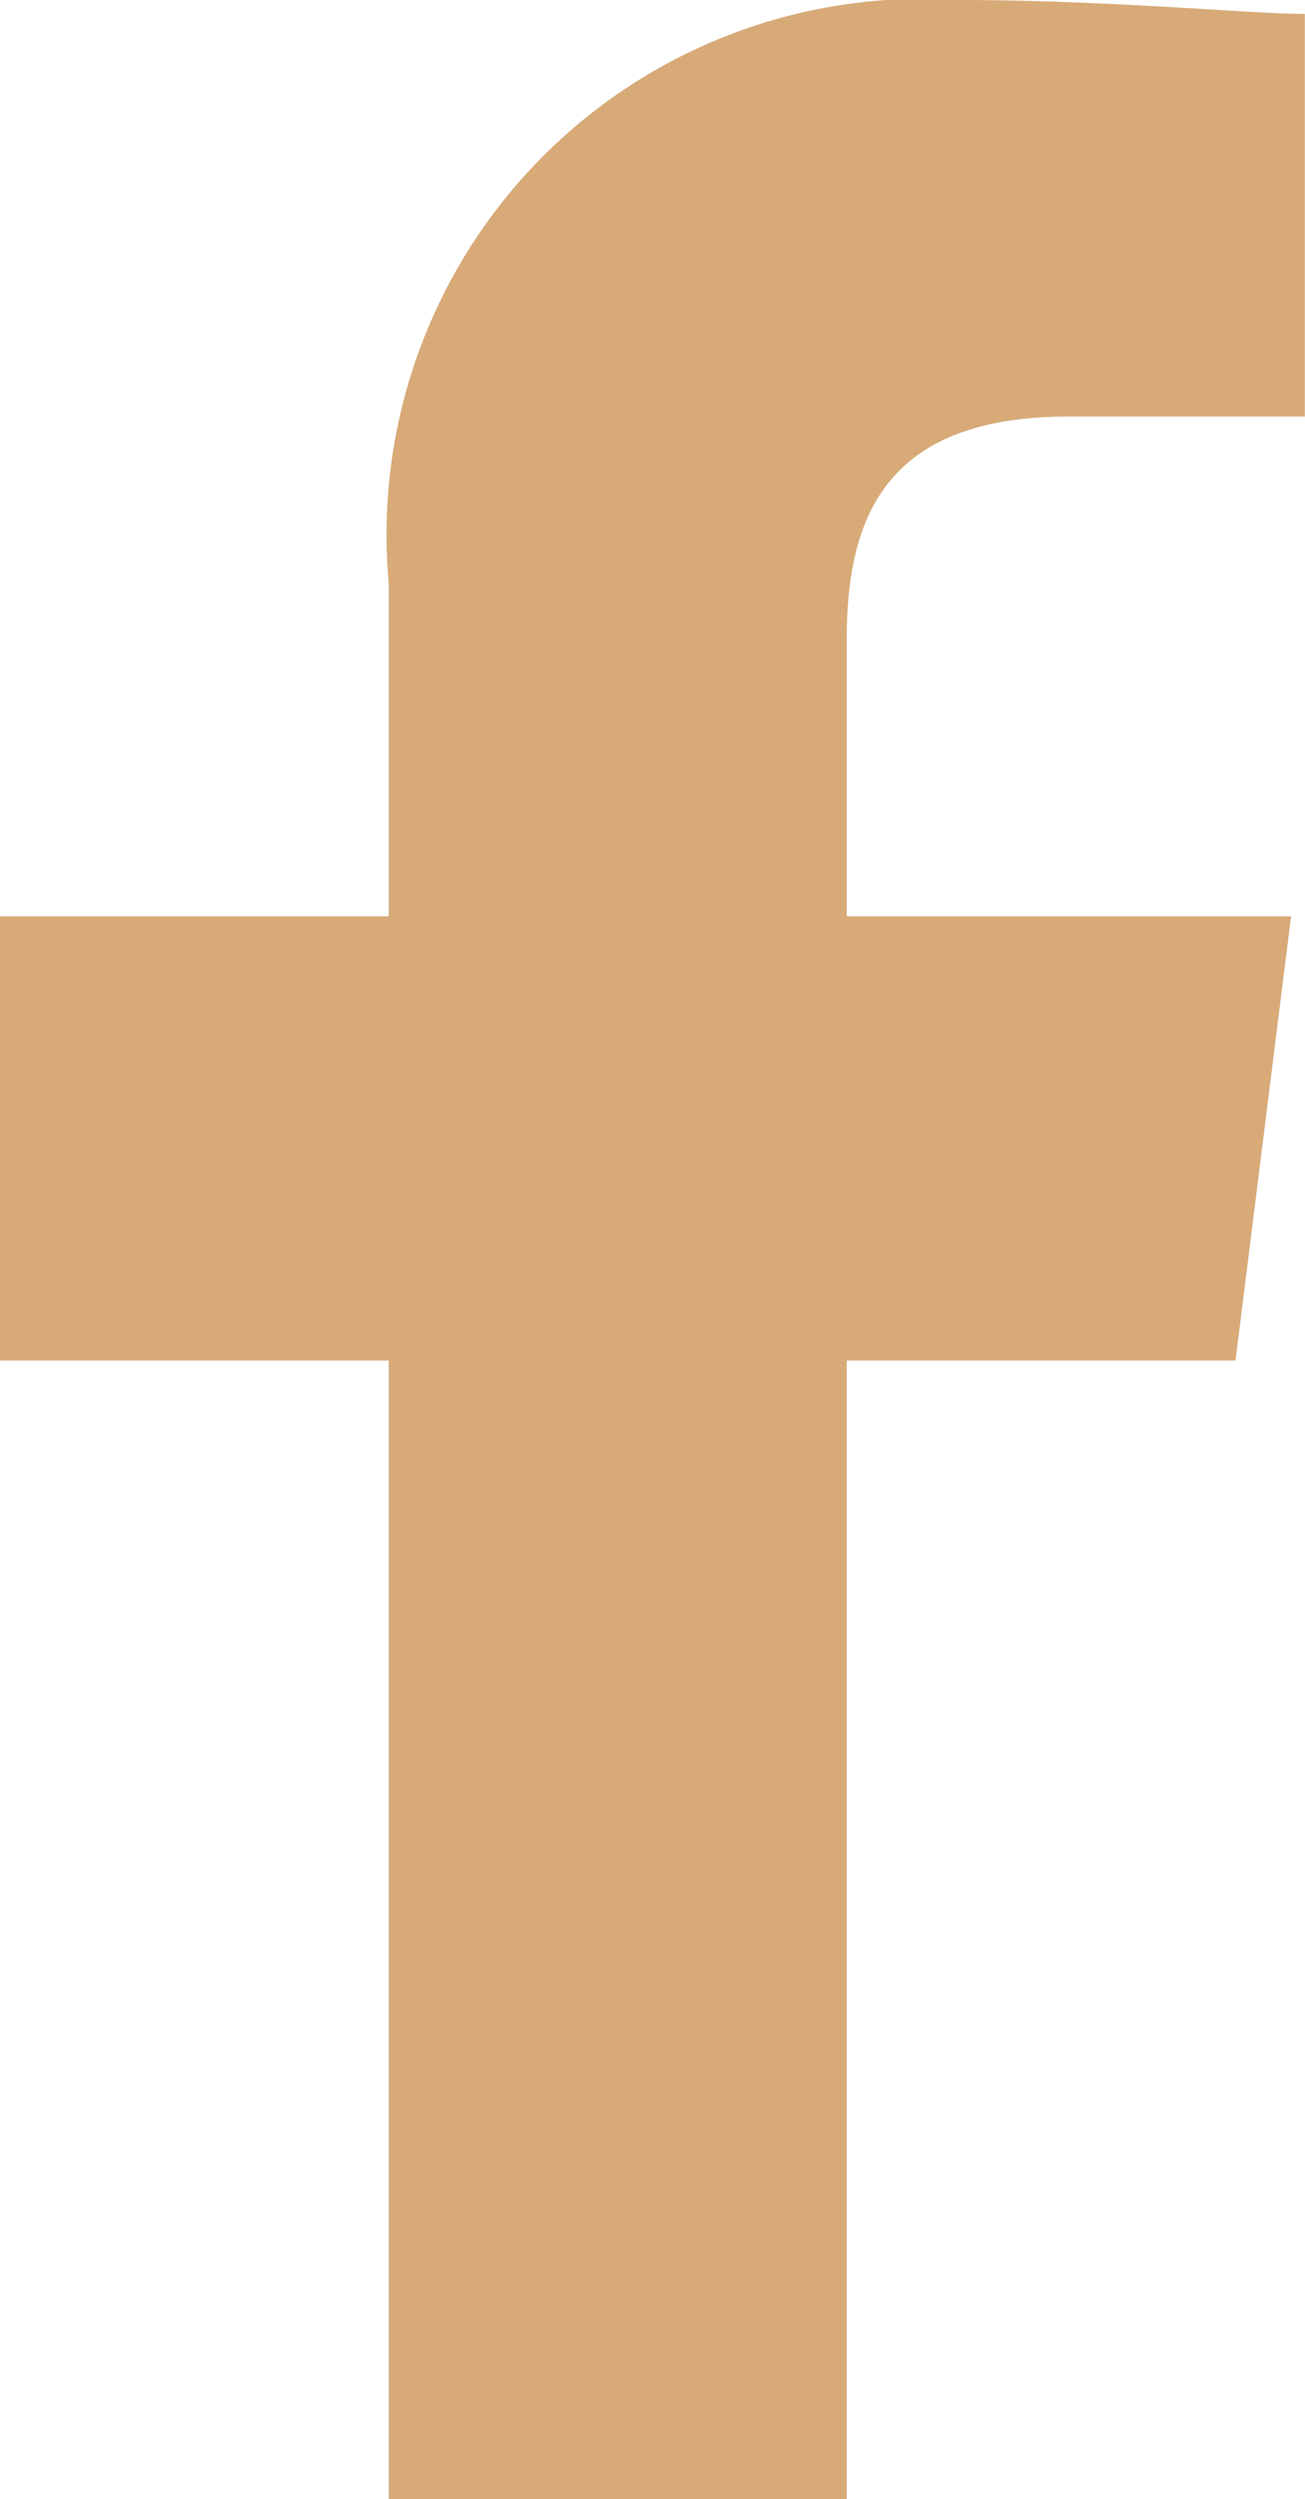 <svg xmlns="http://www.w3.org/2000/svg" width="8.356" height="16" viewBox="0 0 8.356 16">
  <path id="fb-icon" d="M85.422,16V8.711h2.489l.356-2.844H85.422V4.089c0-.8.267-1.422,1.422-1.422h1.511V.089C88,.089,87.111,0,86.133,0a3.431,3.431,0,0,0-3.644,3.733V5.867H80V8.711h2.489V16Z" transform="translate(-80)" fill="#d7aa78" fill-rule="evenodd"/>
</svg>
